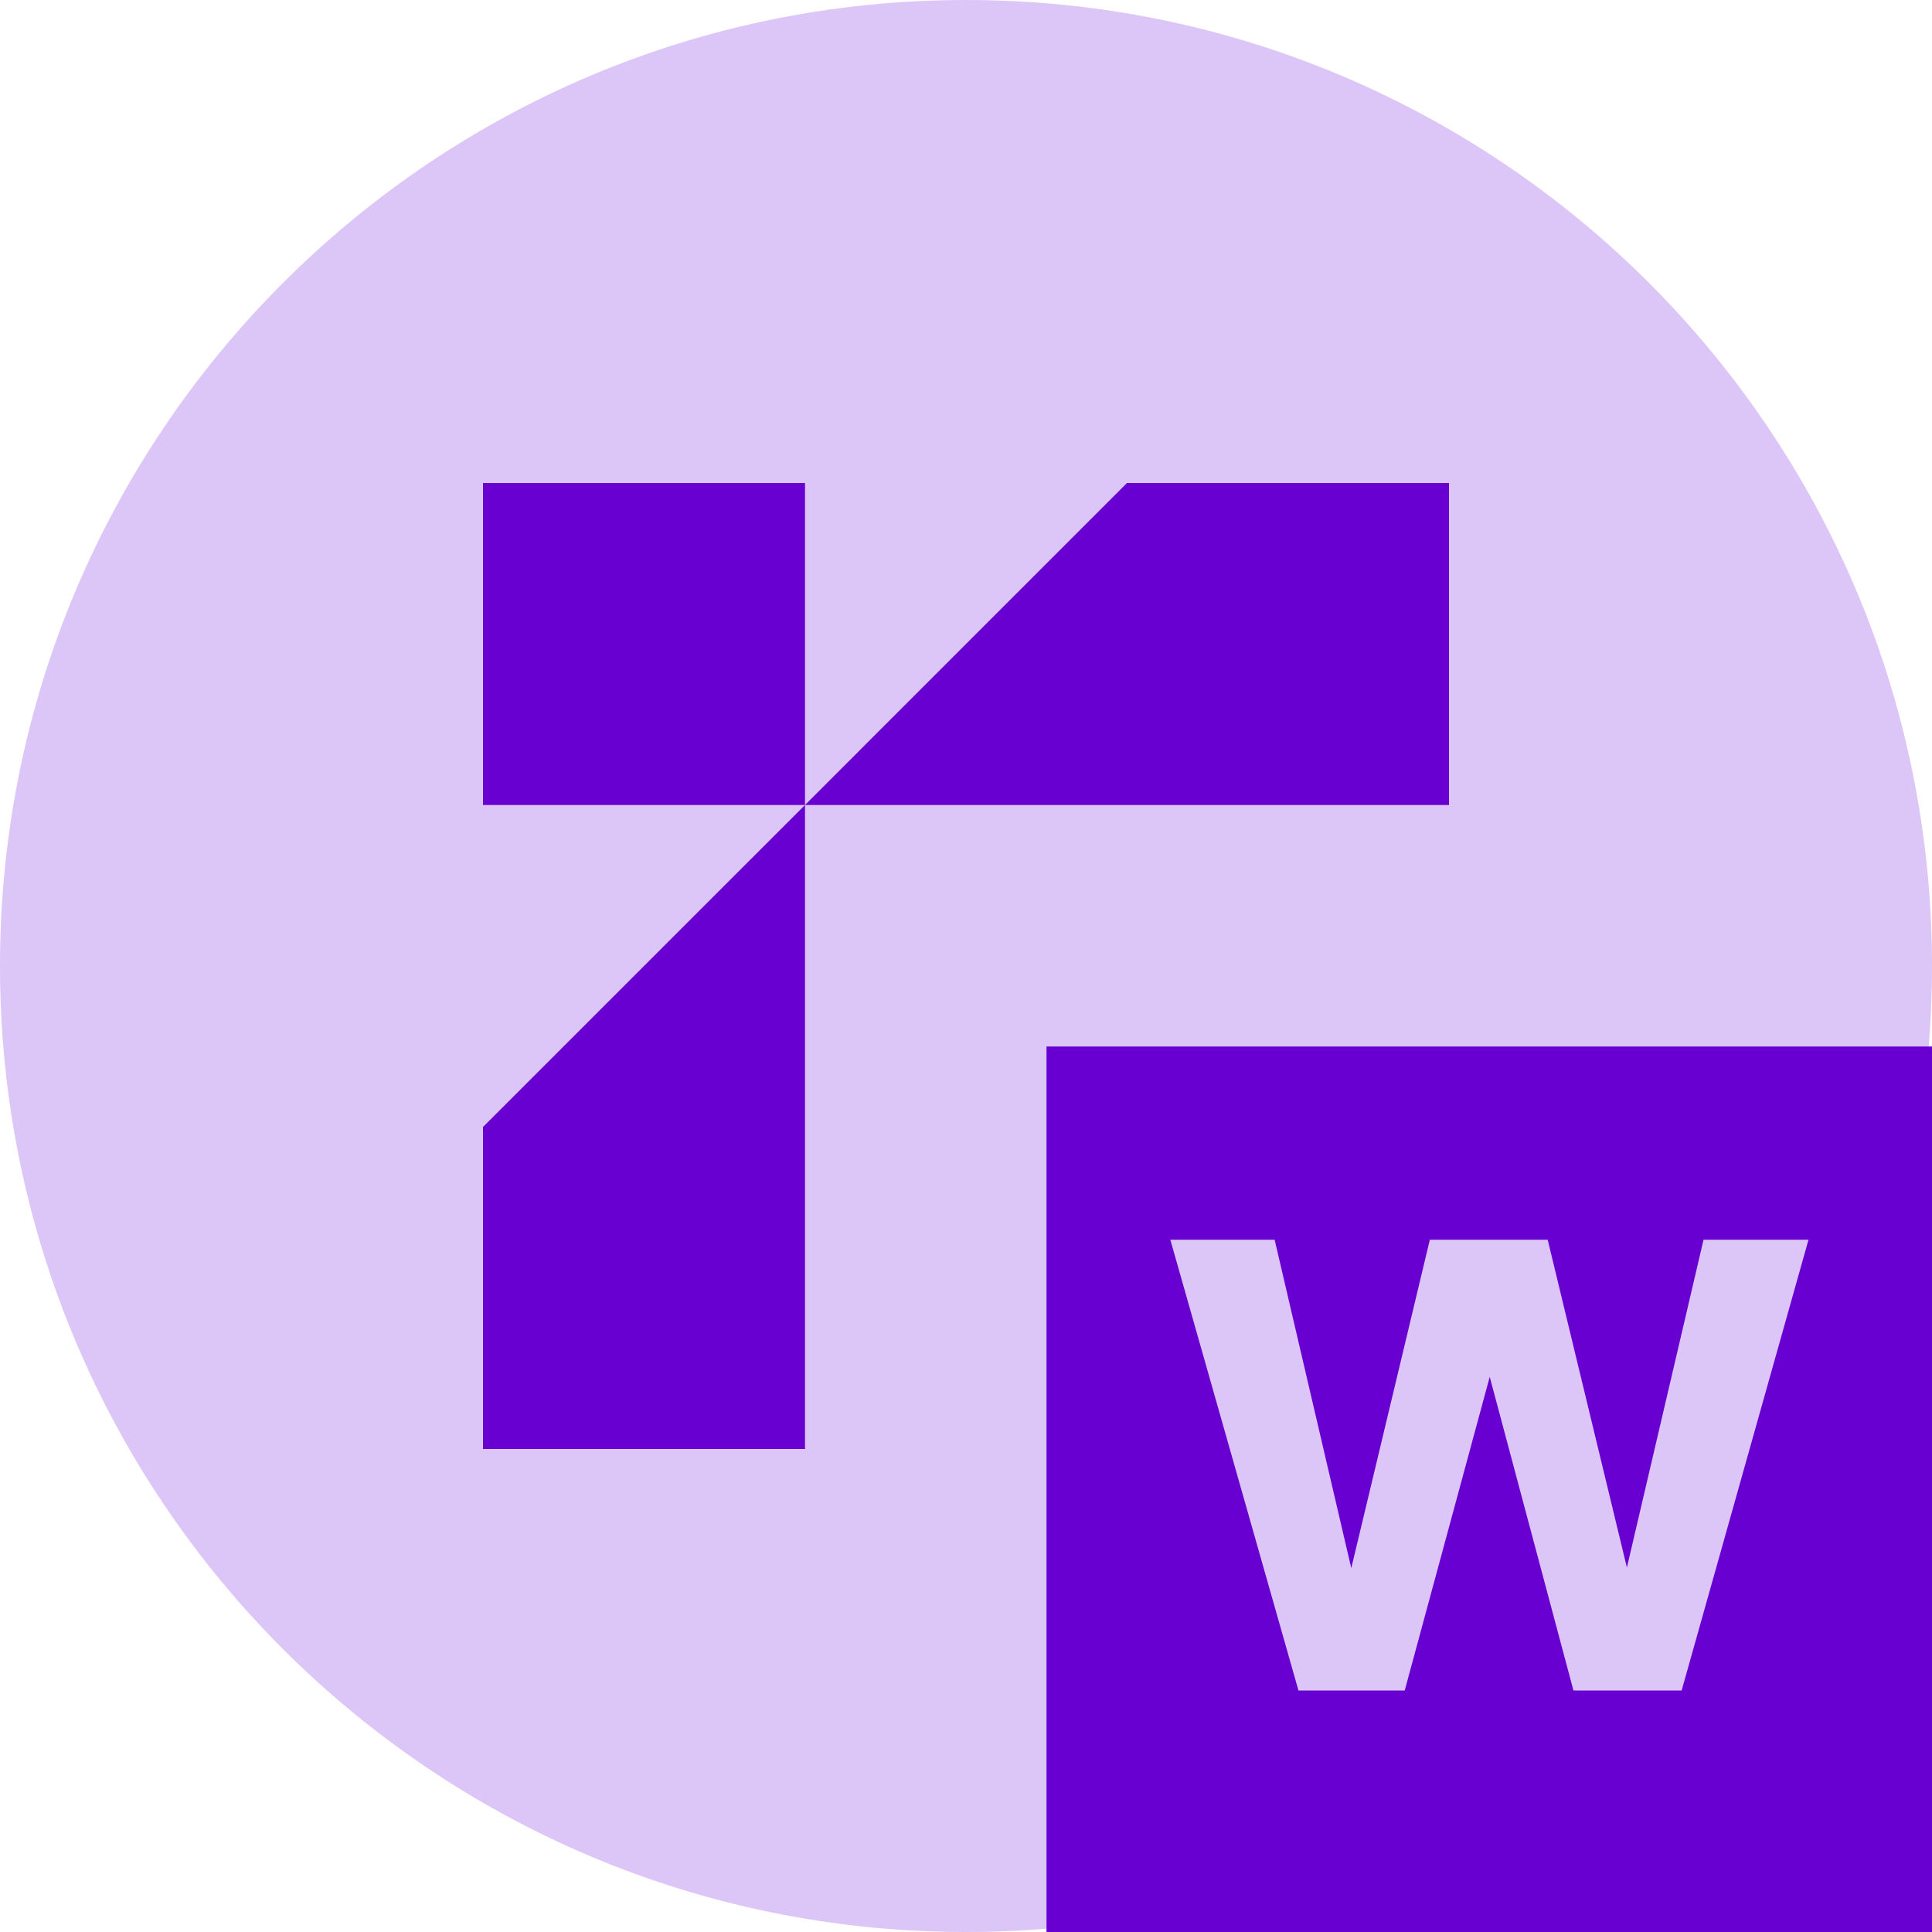 <svg width="24" height="24" viewBox="0 0 24 24" fill="none" xmlns="http://www.w3.org/2000/svg">
<path d="M0 12C0 5.373 5.373 0 12 0C18.627 0 24 5.373 24 12C24 18.627 18.627 24 12 24C5.373 24 0 18.627 0 12Z" fill="#DCC5F7"/>
<path d="M10 6H6V10H10V6Z" fill="#6800D1"/>
<path d="M18 14H14V18H18V14Z" fill="black"/>
<path d="M18 6H14L10 10H18V6Z" fill="#6800D1"/>
<path d="M6 14V18H10V10L6 14Z" fill="#6800D1"/>
<rect width="11" height="11" transform="translate(13 13)" fill="#6800D1"/>
<path d="M16.13 21L14.538 15.4H15.834L16.786 19.48L17.762 15.4H19.226L20.21 19.472L21.162 15.4H22.466L20.89 21H19.546L18.506 17.104L17.45 21H16.13Z" fill="#DCC5F7"/>
</svg>

